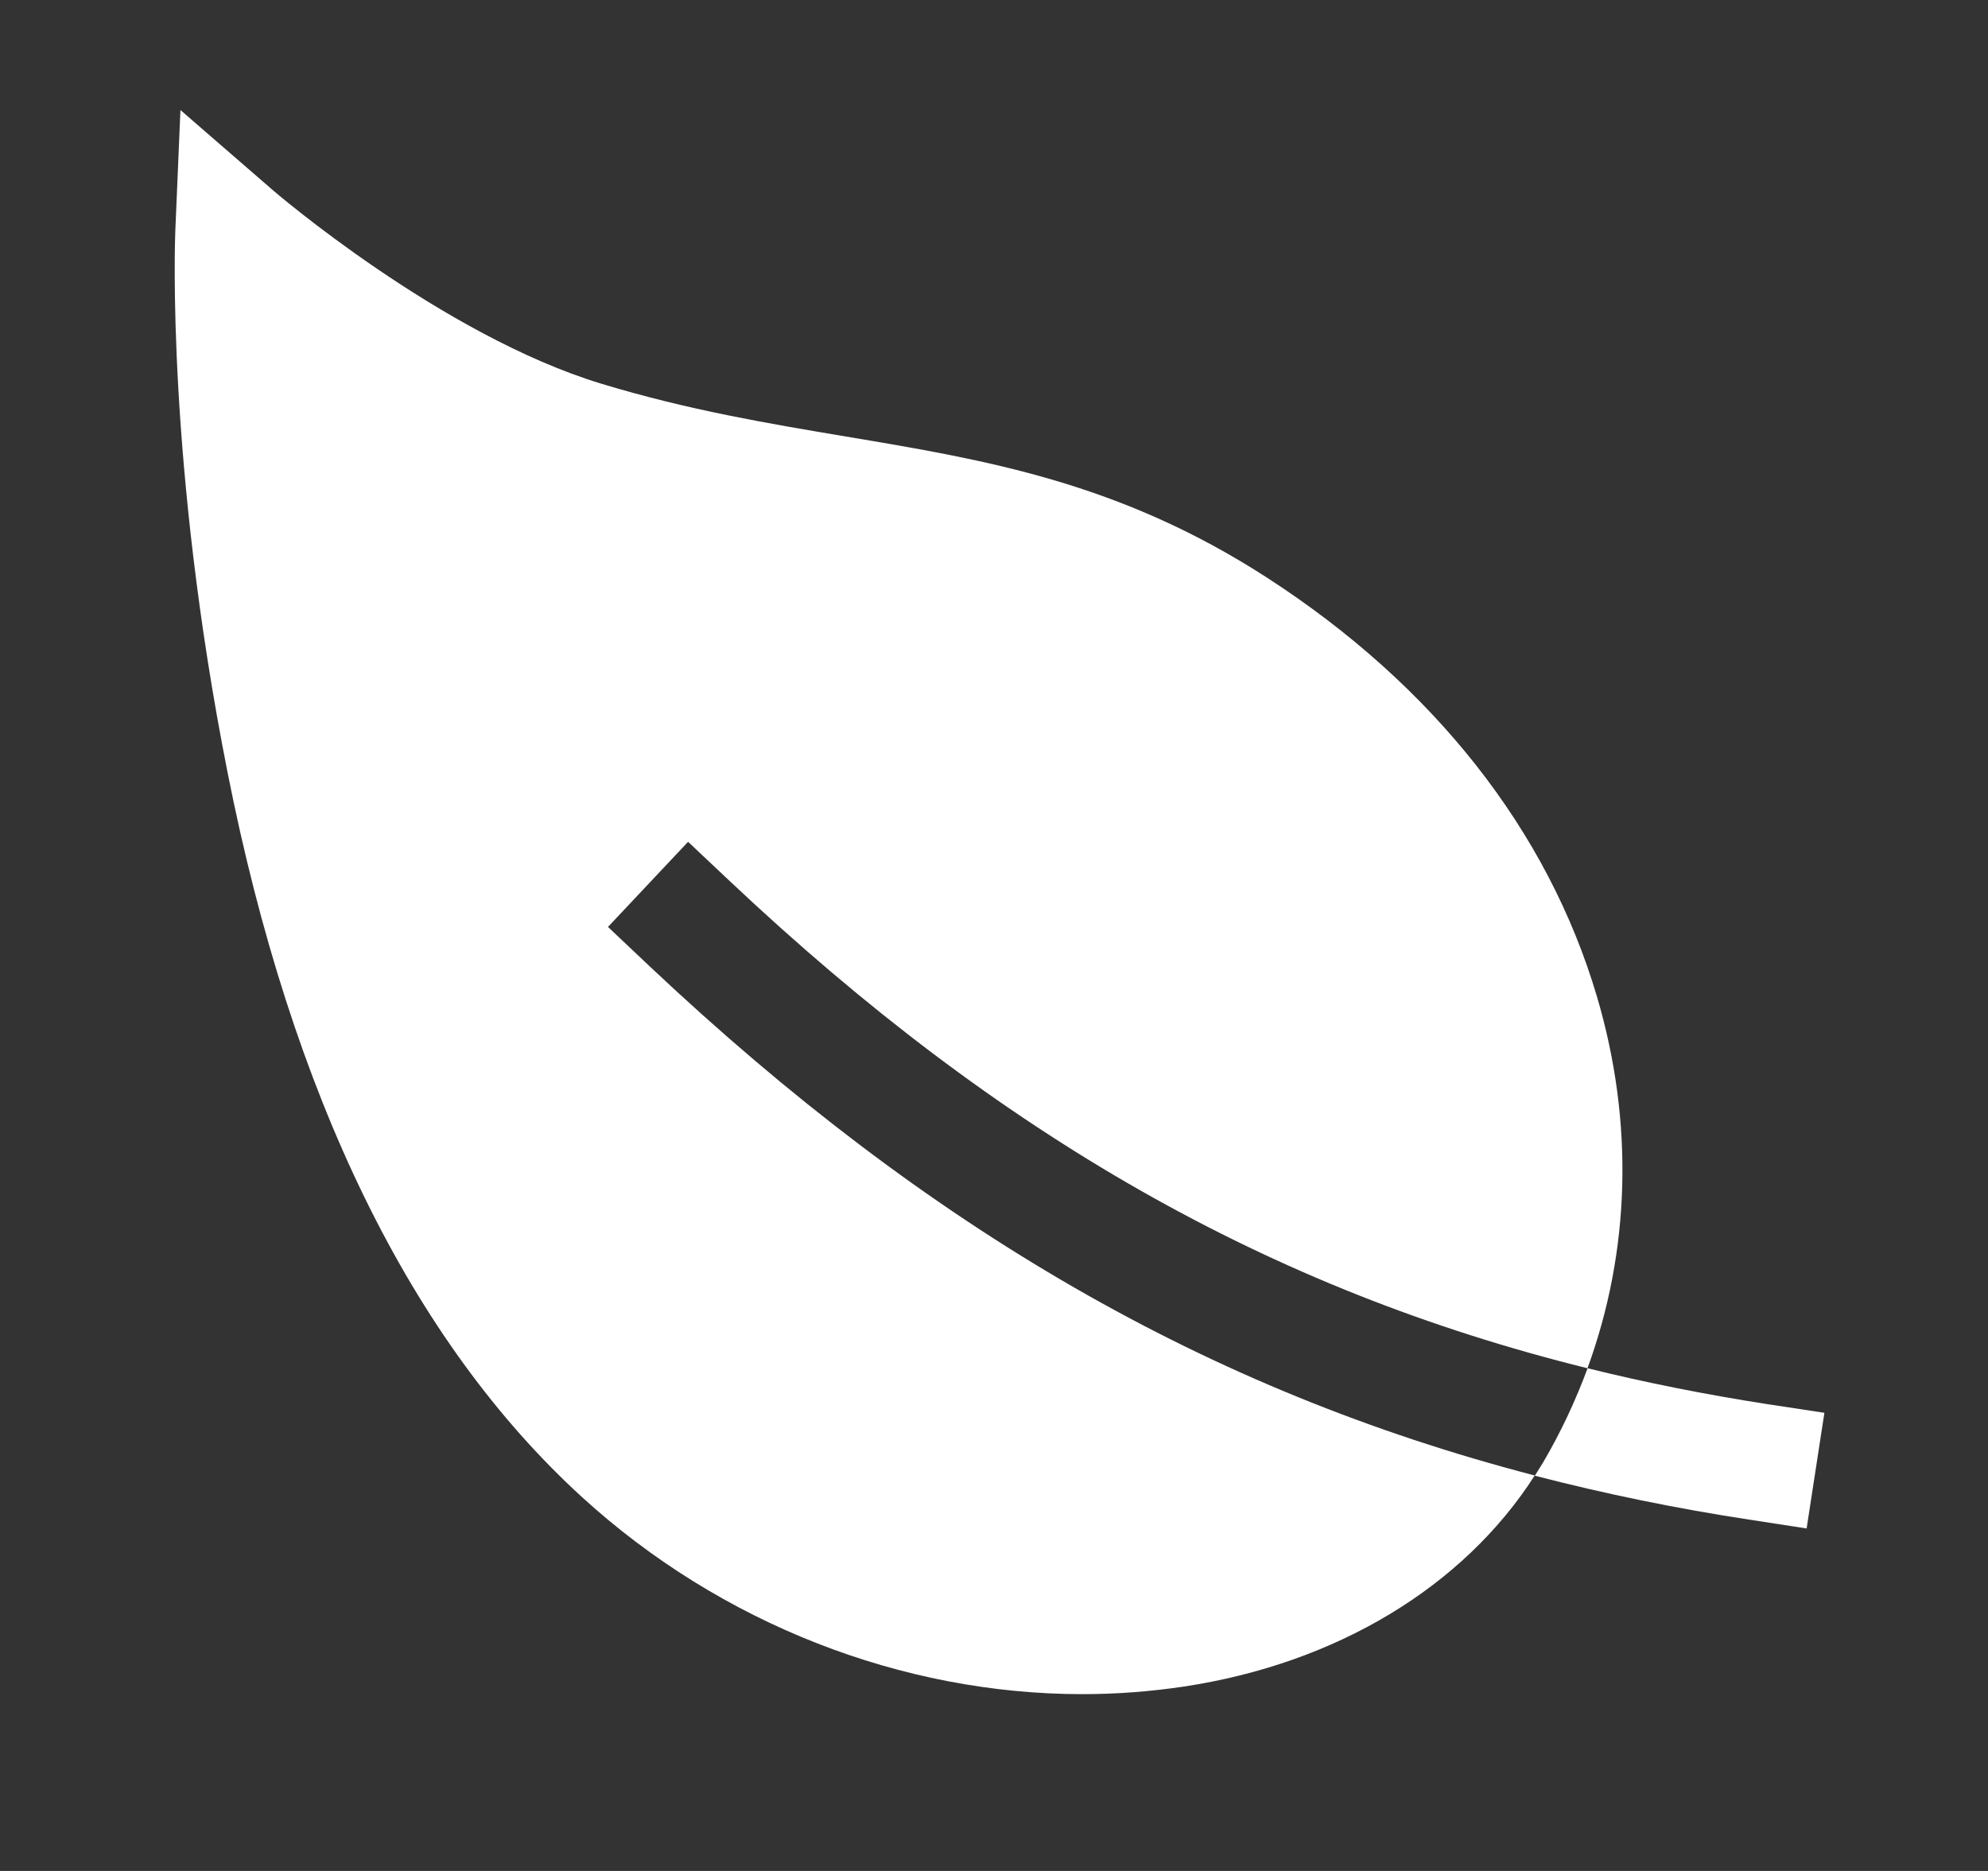 <svg width="17" height="16" viewBox="0 0 17 16" fill="none" xmlns="http://www.w3.org/2000/svg">
<rect x="0" y="0" width="17" height="16" fill="#333333" stroke="none"/>
<path d="M5.199 7.927L5.884 7.199L6.248 7.542C8.549 9.71 10.858 11.029 13.575 11.701C13.941 10.701 13.974 9.6 13.657 8.526C13.237 7.102 12.259 5.86 10.83 4.937C9.572 4.125 8.436 3.934 7.233 3.733C6.573 3.622 5.889 3.508 5.144 3.282C3.776 2.867 2.341 1.634 2.327 1.621L1.543 0.941L1.499 1.978C1.496 2.058 1.424 3.965 1.944 6.596C2.493 9.377 3.514 11.466 4.977 12.803C6.165 13.887 7.715 14.488 9.256 14.488C9.547 14.488 9.837 14.466 10.124 14.423C11.428 14.226 12.513 13.571 13.124 12.618C10.327 11.891 7.938 10.507 5.562 8.27L5.199 7.927Z" fill="white"/>
<path d="M15.107 12.007C14.581 11.925 14.072 11.824 13.576 11.701C13.473 11.979 13.347 12.248 13.197 12.504C13.173 12.543 13.149 12.582 13.125 12.62C13.728 12.776 14.339 12.901 14.955 12.995L15.449 13.071L15.601 12.082L15.107 12.007Z" fill="white"/>
</svg>

